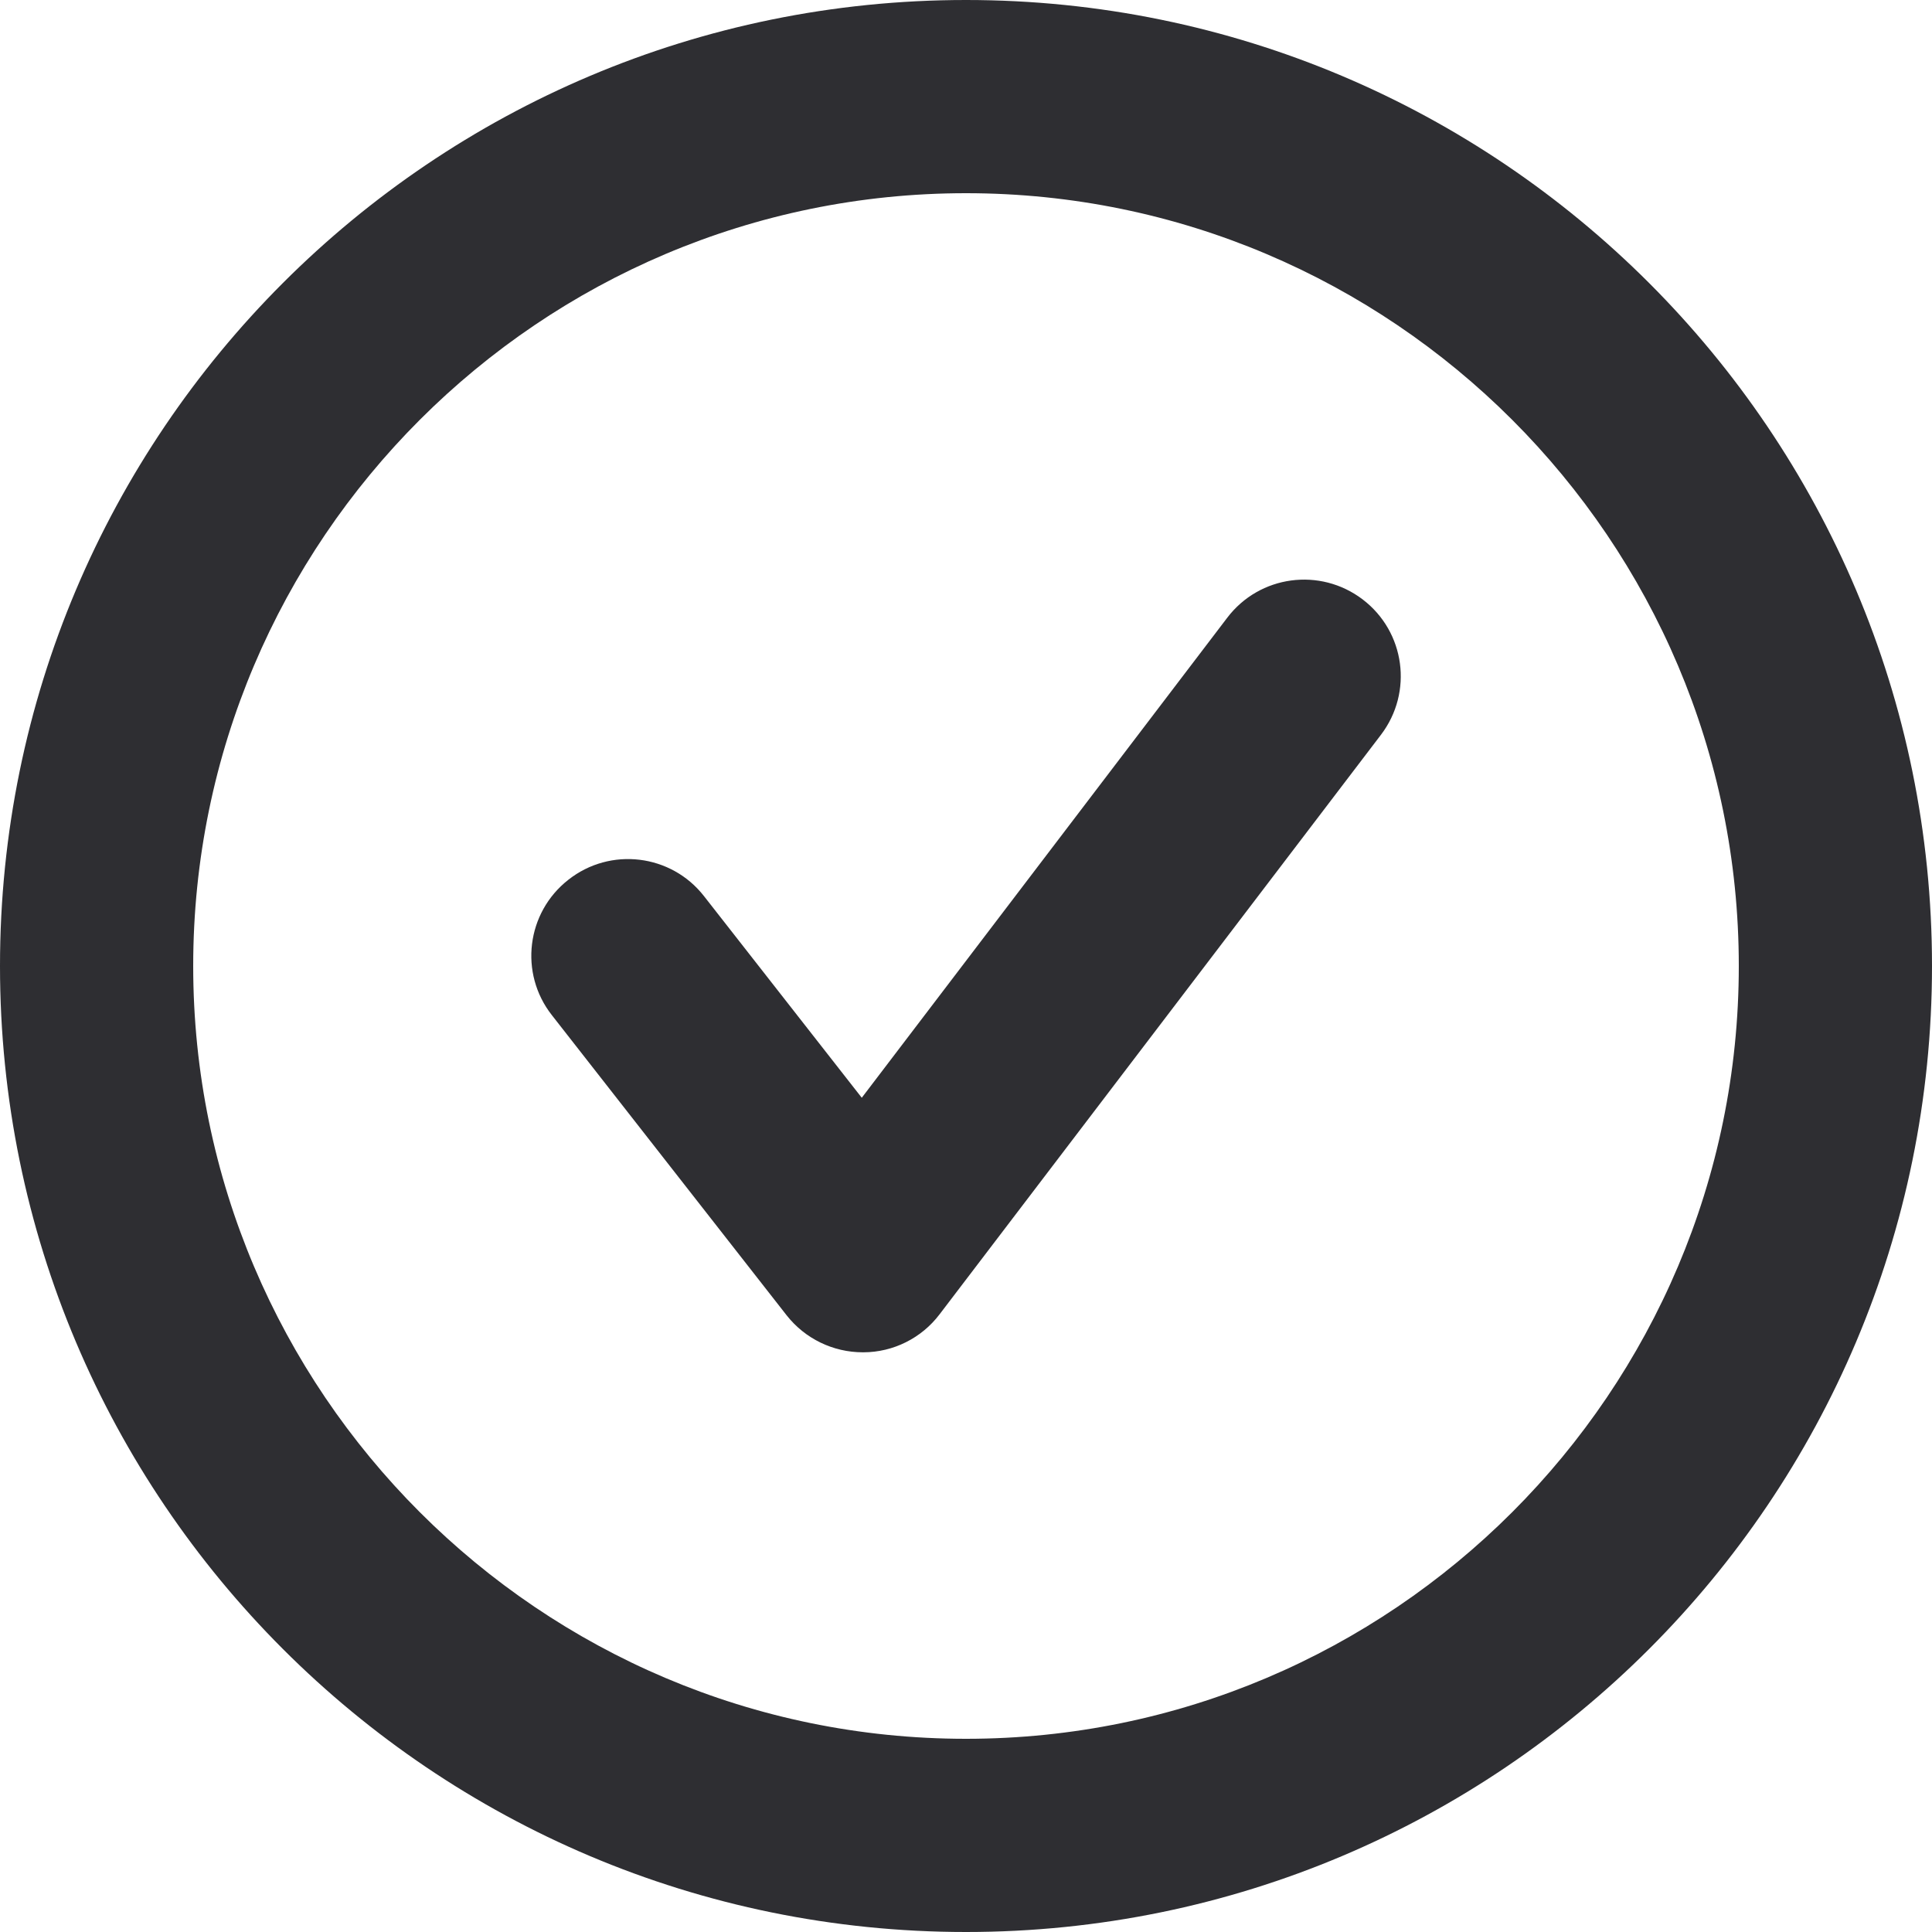 <svg width="20" height="20" viewBox="0 0 20 20" fill="none" xmlns="http://www.w3.org/2000/svg">
<path fill-rule="evenodd" clip-rule="evenodd" d="M12.705 6.394L8.921 11.364L7.288 9.277C6.948 8.841 6.318 8.765 5.884 9.107C5.449 9.447 5.372 10.075 5.713 10.509L8.144 13.617C8.334 13.858 8.624 13.999 8.932 13.999H8.939C9.248 13.998 9.54 13.852 9.727 13.605L14.296 7.606C14.631 7.165 14.546 6.54 14.106 6.205C13.665 5.87 13.039 5.955 12.705 6.394ZM10 18C5.589 18 2 14.411 2 10C2 5.589 5.589 2 10 2C14.411 2 18 5.589 18 10C18 14.411 14.411 18 10 18ZM10 0C4.477 0 0 4.478 0 10C0 15.522 4.477 20 10 20C15.523 20 20 15.522 20 10C20 4.478 15.523 0 10 0Z" fill="#2E2E32"/>
</svg>
